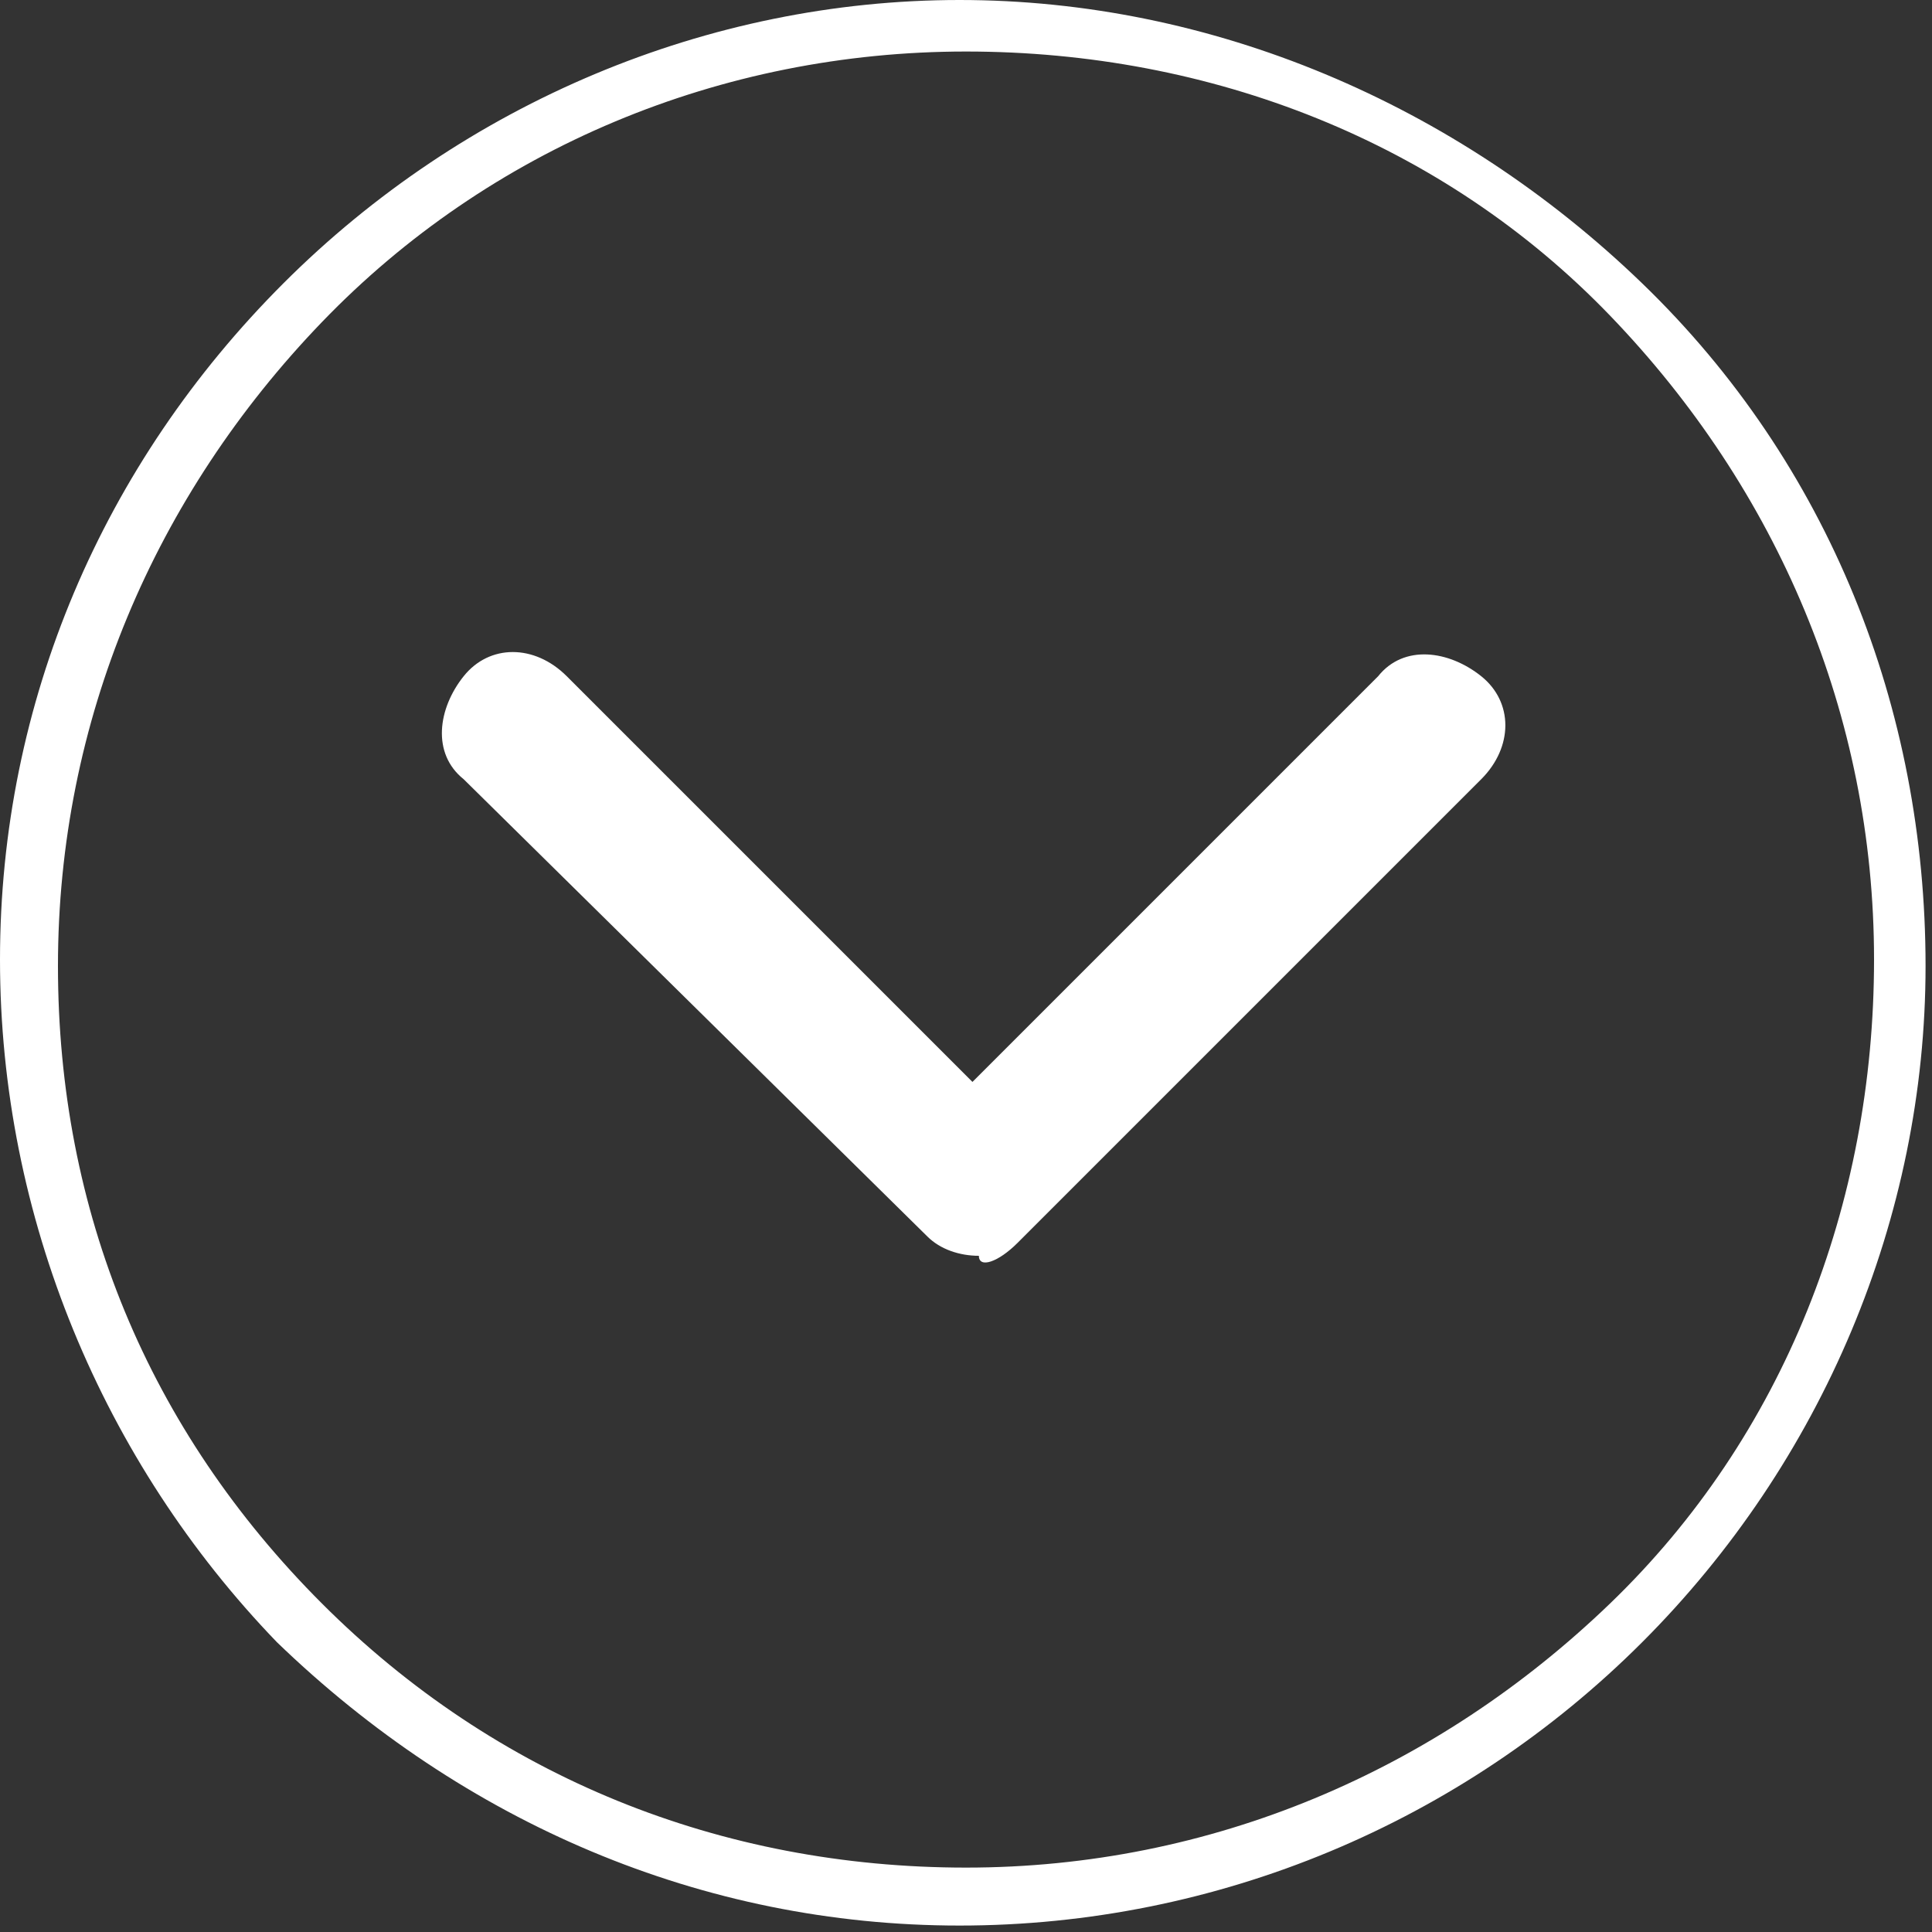 <?xml version="1.0" encoding="utf-8"?>
<!-- Generator: Adobe Illustrator 20.1.0, SVG Export Plug-In . SVG Version: 6.00 Build 0)  -->
<svg version="1.1" id="Layer_1" xmlns="http://www.w3.org/2000/svg" xmlns:xlink="http://www.w3.org/1999/xlink" x="0px" y="0px"
	 viewBox="0 0 30 30" style="enable-background:new 0 0 30 30;" xml:space="preserve">
<rect x="0" y="0" width="30" height="30" fill="#333333" stroke="none"/>
<style type="text/css">
	.st0{fill:#FFFFFF;}
</style>
<g>
	<g>
		<path class="st0" d="M15.8,19.3l7.2-7.2c0.5-0.5,0.5-1.2,0-1.6s-1.2-0.5-1.6,0l-6.3,6.3l-6.3-6.3c-0.5-0.5-1.2-0.5-1.6,0
			s-0.5,1.2,0,1.6l7.2,7.1c0.2,0.2,0.5,0.3,0.8,0.3C15.2,19.7,15.5,19.6,15.8,19.3z"/>
	</g>
	<path class="st0" d="M25.5,25.5c-2.8,2.8-6.6,4.4-10.6,4.4s-7.7-1.6-10.6-4.4C1.6,22.7,0,18.9,0,14.9S1.6,7.2,4.4,4.4S11,0,14.9,0
		s7.7,1.6,10.6,4.4s4.4,6.6,4.4,10.6C29.9,18.9,28.3,22.7,25.5,25.5z M5,24.9c2.7,2.7,6.2,4.1,10,4.1s7.3-1.5,10-4.1s4.1-6.2,4.1-10
		s-1.5-7.3-4.1-10s-6.2-4.1-10-4.1S7.6,2.3,5,5s-4.1,6.2-4.1,10S2.3,22.2,5,24.9z"/>
</g>
</svg>
